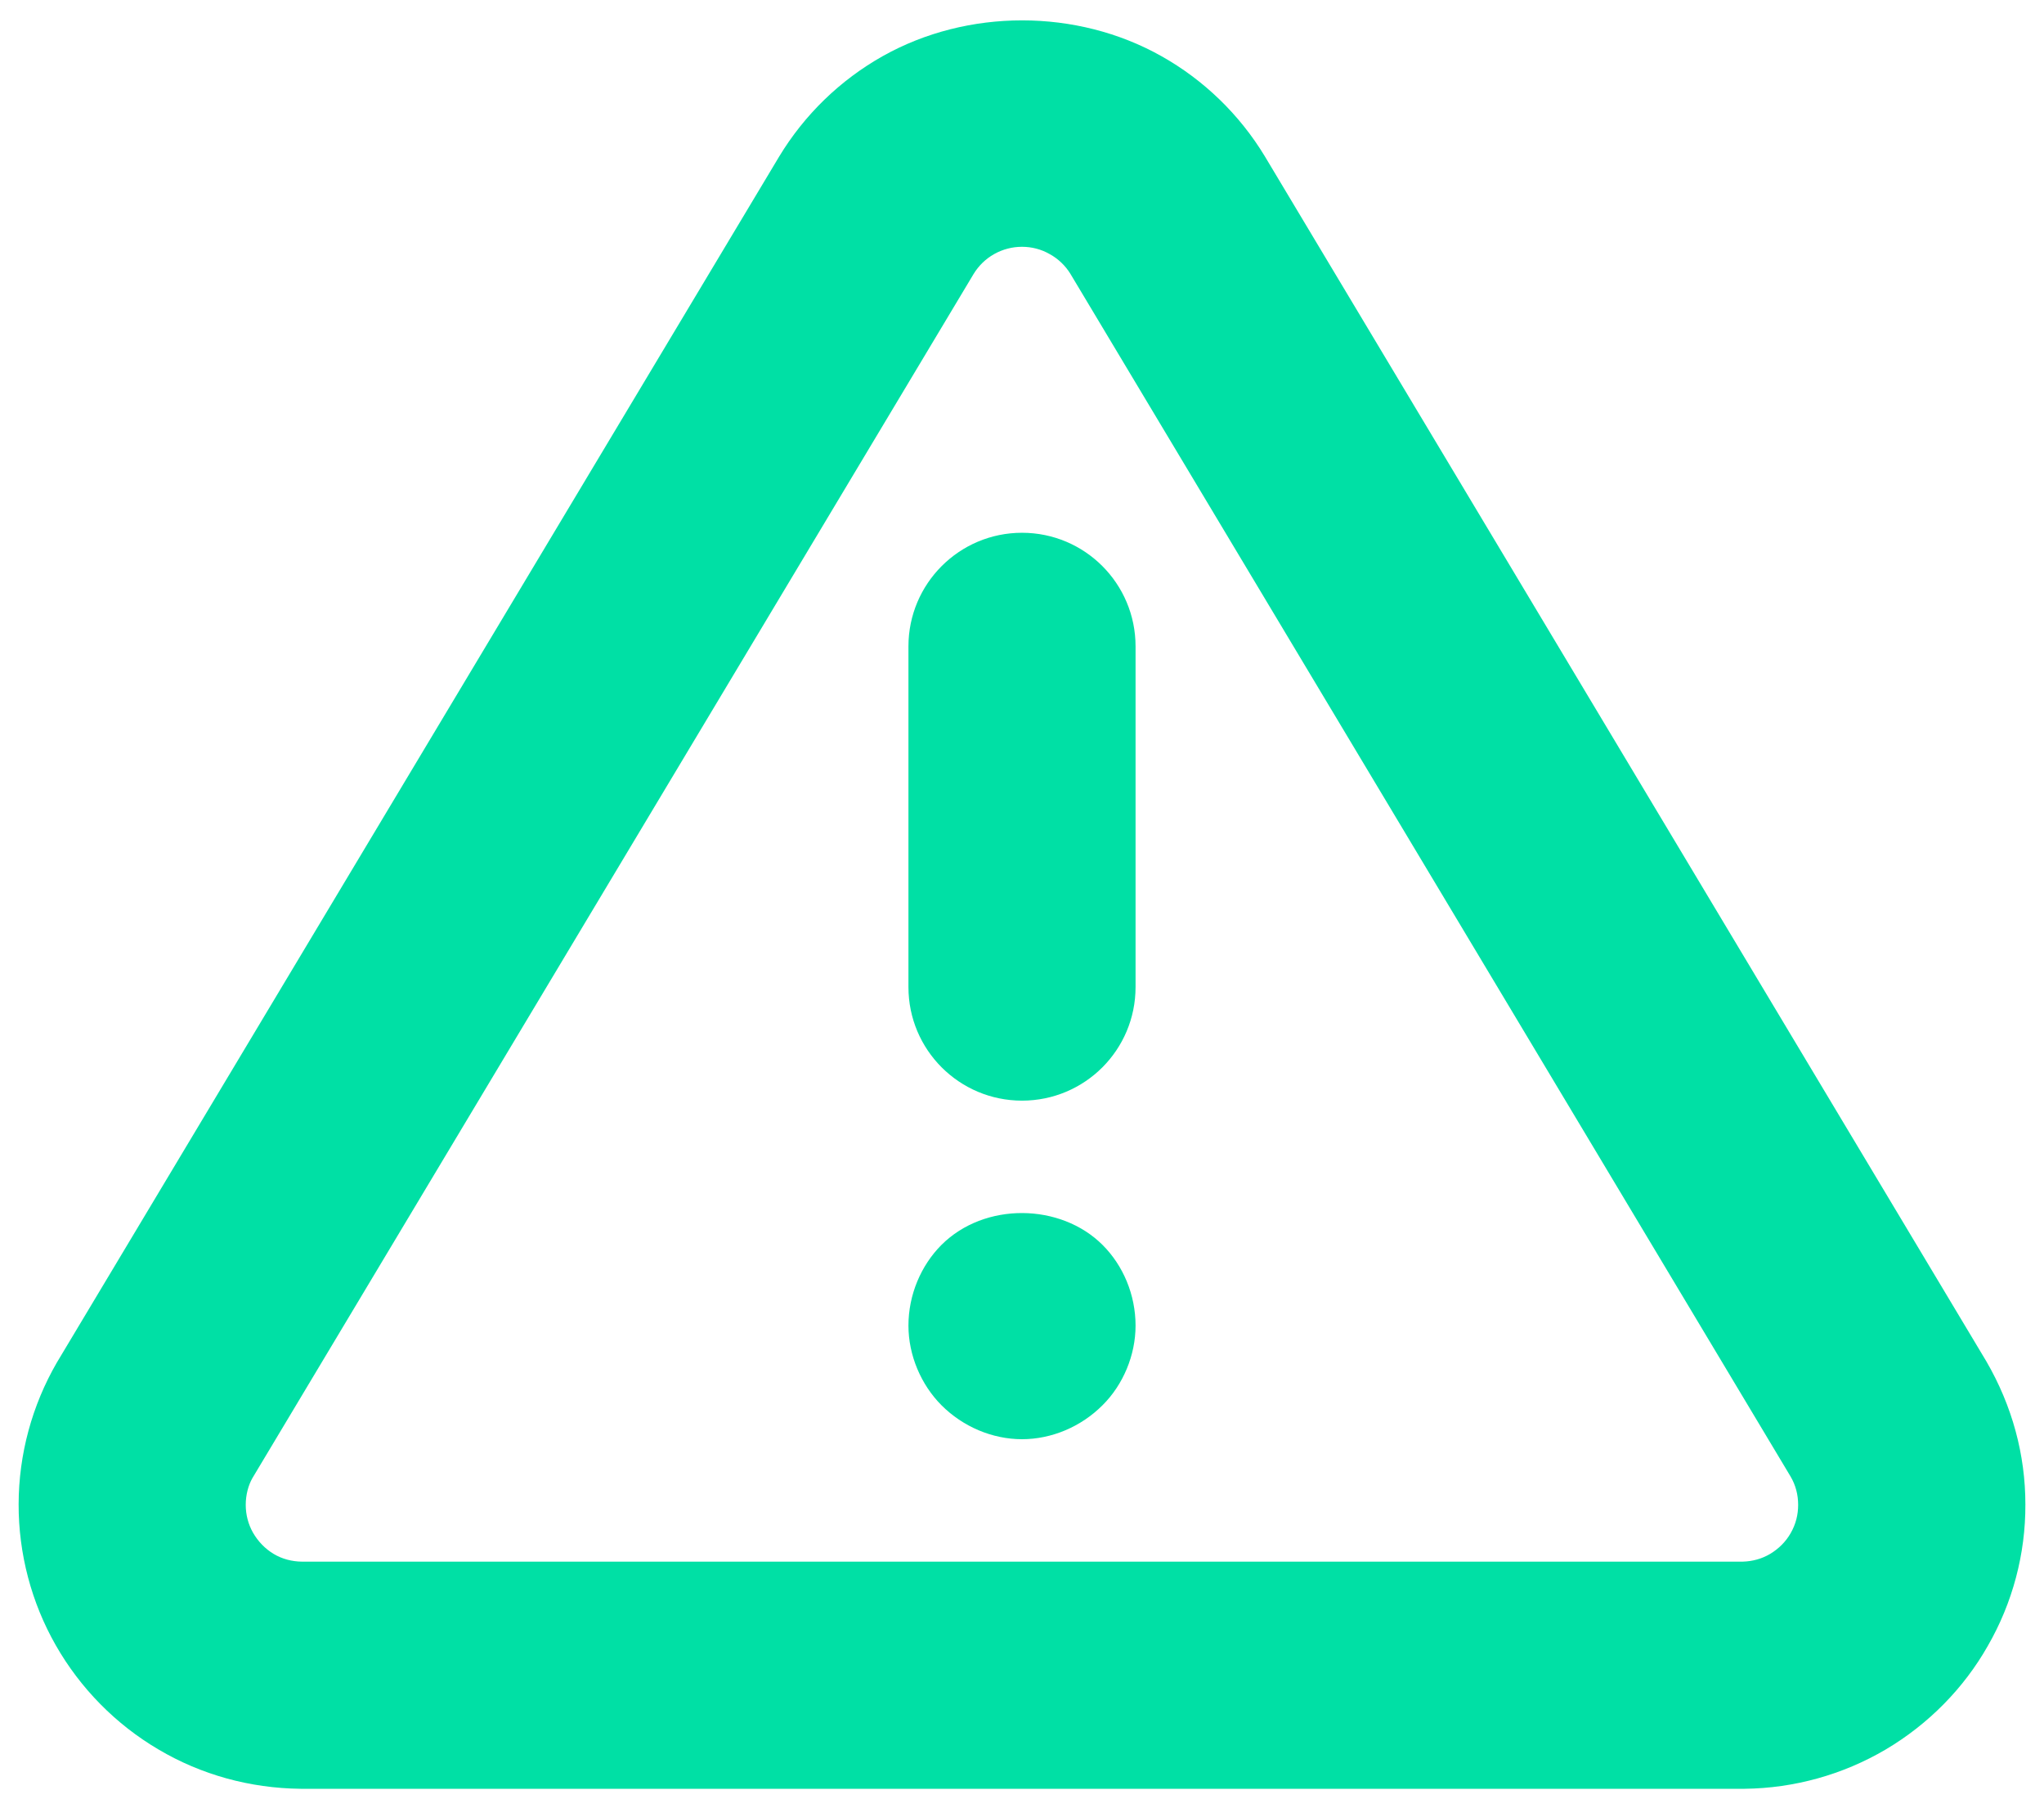 <?xml version="1.0" encoding="utf-8"?>
<!-- Generator: Adobe Illustrator 15.0.0, SVG Export Plug-In . SVG Version: 6.00 Build 0)  -->
<!DOCTYPE svg PUBLIC "-//W3C//DTD SVG 1.1//EN" "http://www.w3.org/Graphics/SVG/1.1/DTD/svg11.dtd">
<svg version="1.1" id="Layer_1" xmlns="http://www.w3.org/2000/svg" xmlns:xlink="http://www.w3.org/1999/xlink" x="0px" y="0px"
	 width="18px" height="16px" viewBox="0 0 18 16" enable-background="new 0 0 18 16" xml:space="preserve">
<path fill="#00E0A5" d="M15.354,15.75H2.647c-0.447-0.005-0.876-0.124-1.251-0.346c-0.376-0.221-0.689-0.539-0.905-0.918
	c-0.214-0.375-0.328-0.805-0.327-1.242c0.001-0.439,0.118-0.869,0.336-1.246L6.86,1.381C7.084,1.01,7.399,0.705,7.774,0.494
	c0.748-0.42,1.708-0.419,2.453,0c0.373,0.209,0.688,0.514,0.91,0.88l6.355,10.612c0.229,0.394,0.344,0.824,0.344,1.26
	c0.002,0.436-0.113,0.868-0.331,1.246c-0.21,0.371-0.522,0.689-0.899,0.912c-0.377,0.222-0.806,0.341-1.242,0.346
	C15.359,15.75,15.355,15.75,15.354,15.75z M9,2.173c-0.086,0-0.17,0.022-0.245,0.064C8.68,2.279,8.618,2.34,8.574,2.412
	L2.223,13.014c-0.036,0.063-0.059,0.148-0.059,0.236c0,0.086,0.022,0.171,0.064,0.245c0.045,0.078,0.107,0.142,0.182,0.187
	c0.075,0.045,0.161,0.067,0.248,0.068h12.688c0.086-0.002,0.17-0.025,0.242-0.068c0.075-0.045,0.137-0.106,0.18-0.181
	c0.047-0.081,0.067-0.165,0.067-0.251c0-0.089-0.022-0.174-0.067-0.25L9.425,2.409c-0.042-0.068-0.105-0.13-0.18-0.171
	C9.171,2.195,9.086,2.173,9,2.173z"/>
<path fill="#00E0A5" d="M9,9.691c-0.552,0-1-0.447-1-1v-3c0-0.552,0.448-1,1-1c0.553,0,1,0.448,1,1v3C10,9.244,9.553,9.691,9,9.691z
	"/>
<path fill="#00E0A5" d="M9,12.672c-0.26,0-0.52-0.109-0.71-0.3C8.11,12.191,8,11.932,8,11.672c0-0.271,0.11-0.529,0.29-0.71
	c0.38-0.38,1.05-0.37,1.42,0C9.891,11.143,10,11.4,10,11.672c0,0.26-0.109,0.52-0.29,0.7C9.52,12.563,9.26,12.672,9,12.672z"/>
</svg>
